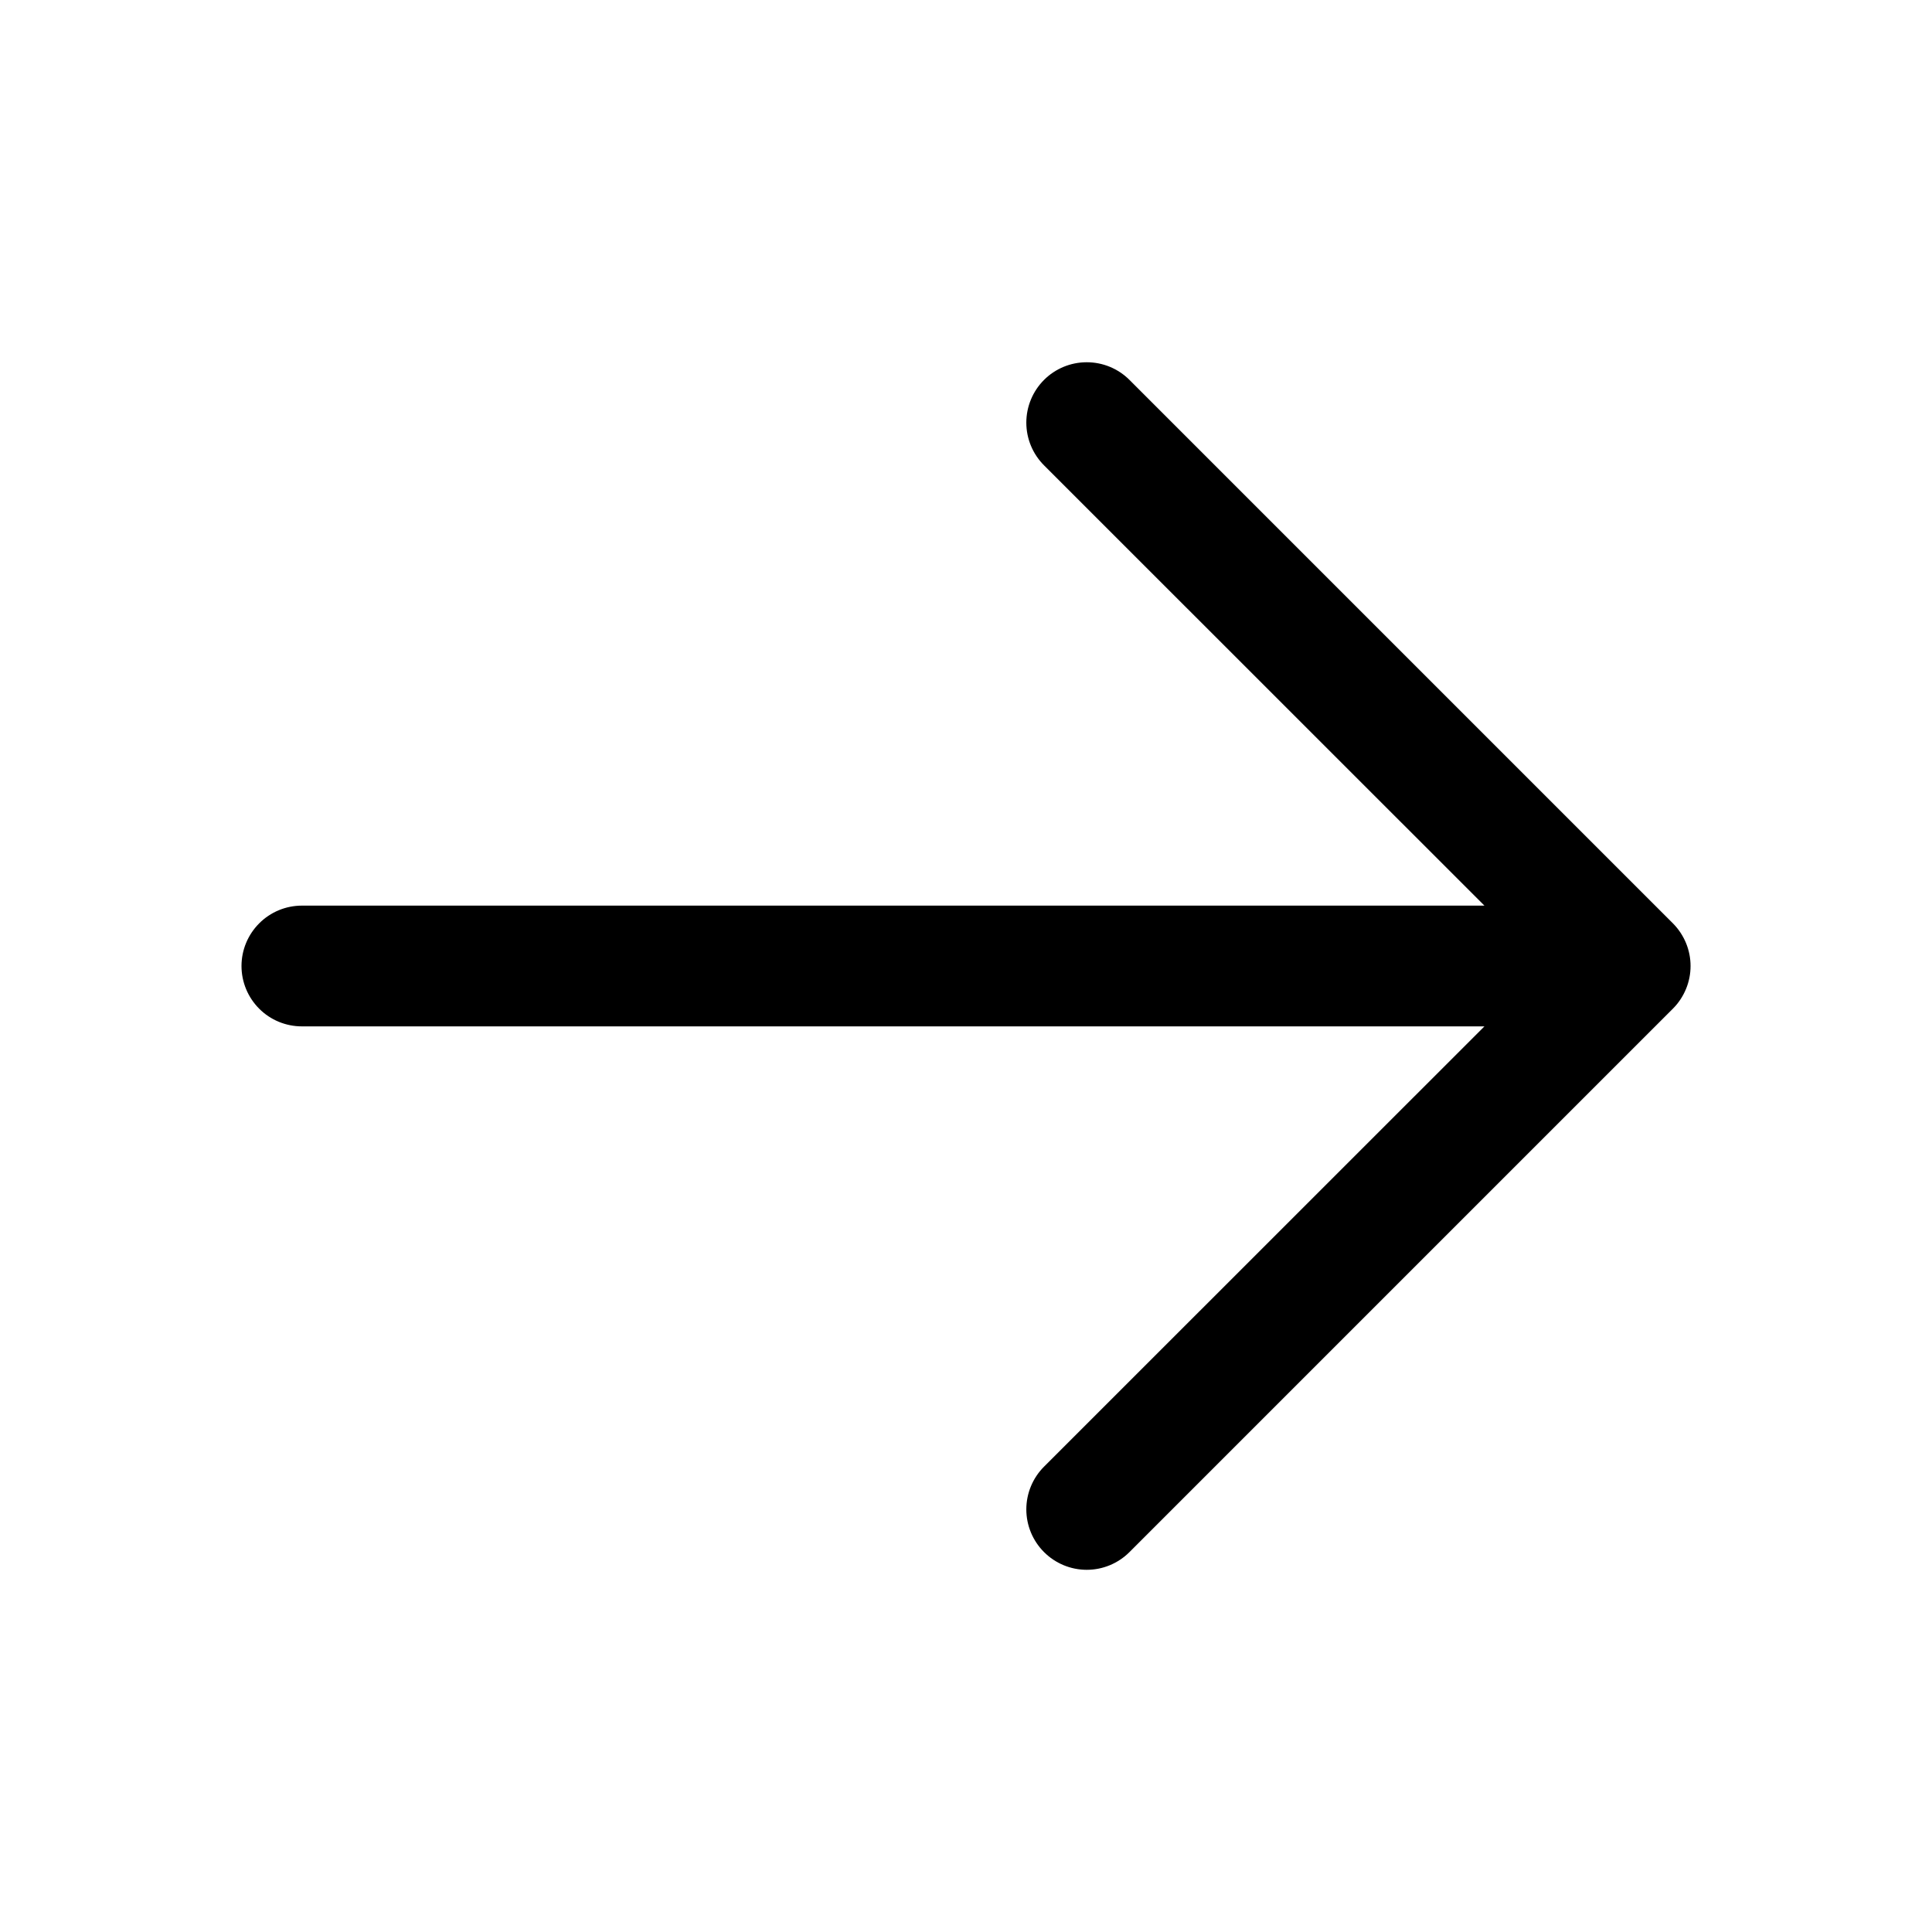 <svg xmlns="http://www.w3.org/2000/svg" fill="none" viewBox="0 0 36 36" height="36" width="36">
<path fill="black" d="M31.171 18.796L21.046 28.921C20.835 29.132 20.549 29.251 20.25 29.251C19.951 29.251 19.665 29.132 19.454 28.921C19.243 28.71 19.124 28.424 19.124 28.125C19.124 27.827 19.243 27.54 19.454 27.329L27.66 19.125H5.625C5.327 19.125 5.04 19.007 4.83 18.796C4.619 18.585 4.5 18.299 4.5 18C4.5 17.702 4.619 17.416 4.83 17.205C5.04 16.994 5.327 16.875 5.625 16.875H27.66L19.454 8.671C19.243 8.46 19.124 8.174 19.124 7.875C19.124 7.577 19.243 7.29 19.454 7.079C19.665 6.868 19.951 6.75 20.25 6.75C20.549 6.75 20.835 6.868 21.046 7.079L31.171 17.204C31.276 17.309 31.358 17.433 31.415 17.569C31.472 17.706 31.501 17.852 31.501 18C31.501 18.148 31.472 18.294 31.415 18.431C31.358 18.567 31.276 18.692 31.171 18.796Z"></path>
</svg>
